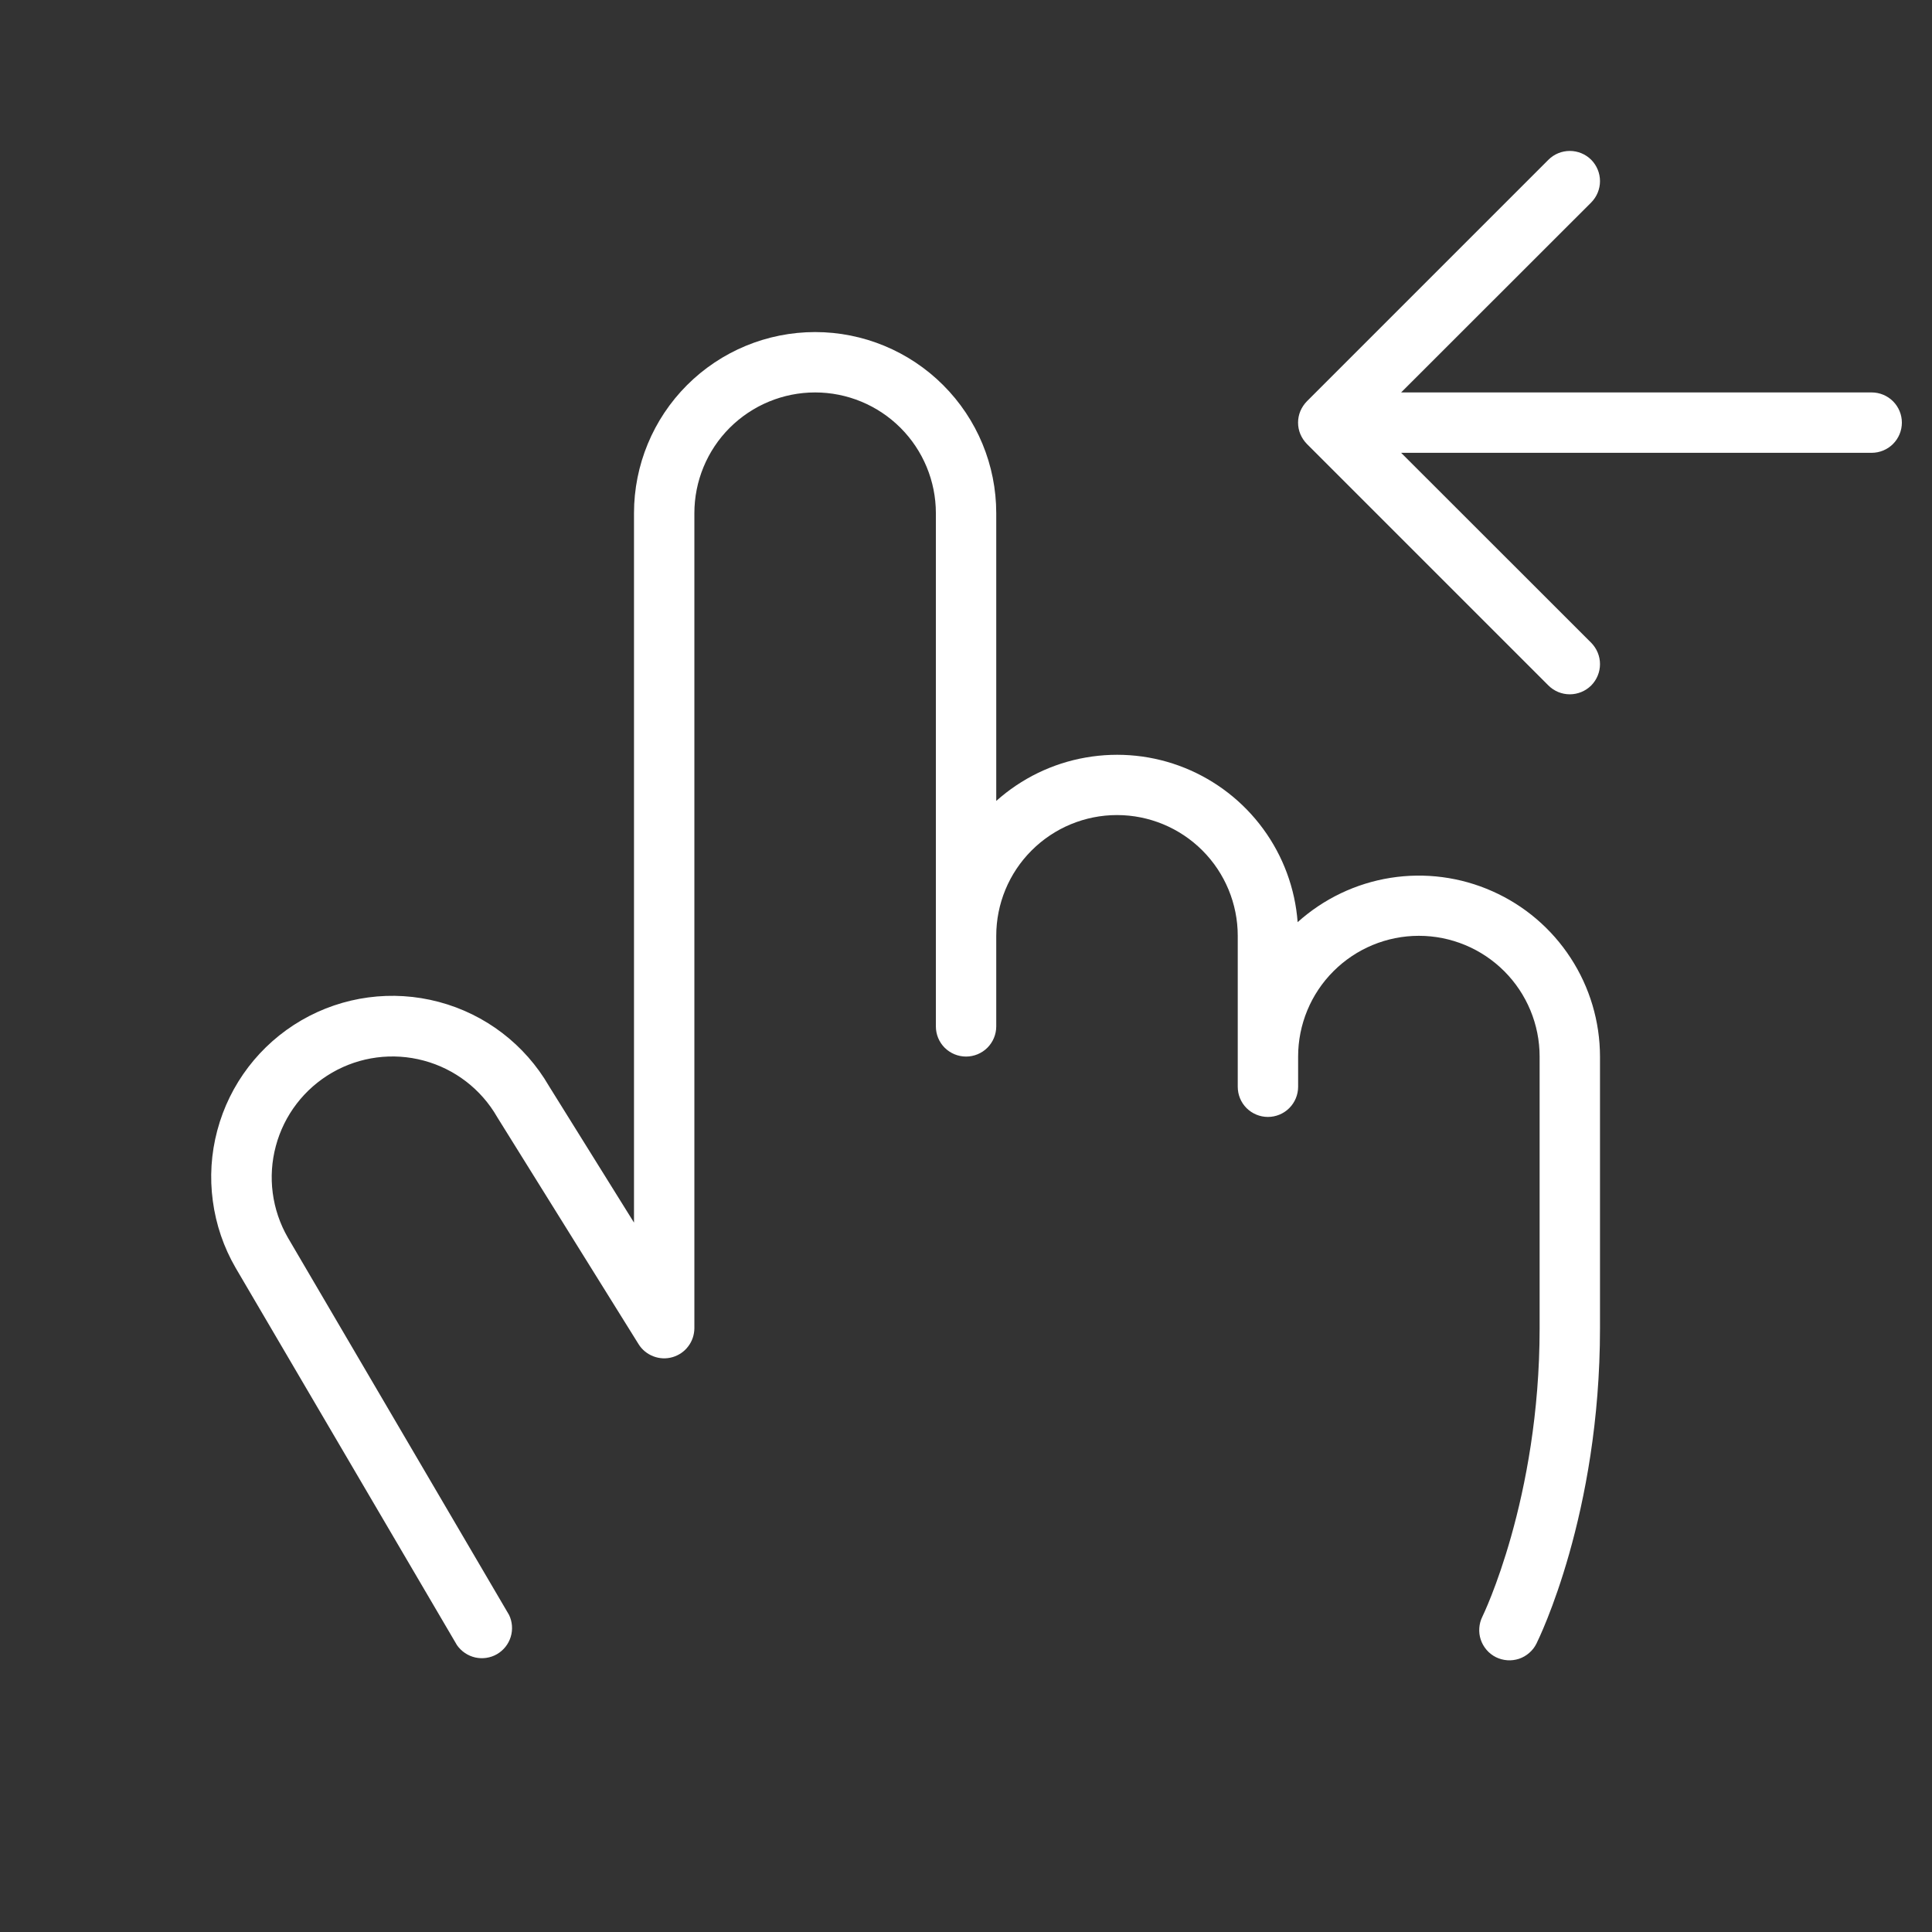 <?xml version="1.0" encoding="UTF-8"?> <svg xmlns="http://www.w3.org/2000/svg" width="32" height="32" viewBox="0 0 32 32" fill="none"><rect x="0" y="0" width="32" height="32" fill="#333333" stroke="none"/><path d="M26.501 17.5V22C26.501 25.082 25.491 27.137 25.448 27.224C25.419 27.283 25.378 27.335 25.328 27.378C25.279 27.421 25.221 27.454 25.159 27.475C25.097 27.495 25.031 27.504 24.965 27.499C24.9 27.494 24.836 27.477 24.777 27.448C24.718 27.418 24.666 27.378 24.623 27.328C24.58 27.278 24.547 27.221 24.526 27.158C24.505 27.096 24.497 27.03 24.502 26.965C24.506 26.899 24.524 26.835 24.553 26.776C24.562 26.758 25.501 24.832 25.501 22V17.5C25.501 16.97 25.29 16.461 24.915 16.086C24.54 15.711 24.031 15.5 23.501 15.5C22.97 15.5 22.462 15.711 22.087 16.086C21.711 16.461 21.501 16.97 21.501 17.5V18C21.501 18.133 21.448 18.26 21.354 18.354C21.261 18.447 21.133 18.5 21.001 18.5C20.868 18.5 20.741 18.447 20.647 18.354C20.553 18.26 20.501 18.133 20.501 18V15.5C20.501 14.97 20.29 14.461 19.915 14.086C19.54 13.711 19.031 13.5 18.501 13.5C17.97 13.5 17.462 13.711 17.087 14.086C16.711 14.461 16.501 14.97 16.501 15.5V17C16.501 17.133 16.448 17.26 16.354 17.354C16.261 17.447 16.133 17.5 16.001 17.5C15.868 17.5 15.741 17.447 15.647 17.354C15.553 17.26 15.501 17.133 15.501 17V8.5C15.501 7.97 15.29 7.461 14.915 7.086C14.54 6.711 14.031 6.5 13.501 6.5C12.97 6.5 12.462 6.711 12.086 7.086C11.711 7.461 11.501 7.97 11.501 8.5V22C11.5 22.108 11.465 22.214 11.399 22.3C11.334 22.387 11.242 22.449 11.138 22.479C11.034 22.509 10.923 22.504 10.822 22.465C10.72 22.426 10.634 22.356 10.577 22.264L8.242 18.514C8.239 18.509 8.236 18.504 8.233 18.499C7.968 18.039 7.531 17.704 7.019 17.567C6.506 17.429 5.96 17.501 5.501 17.766C5.041 18.032 4.706 18.468 4.569 18.981C4.431 19.493 4.503 20.039 4.768 20.499L8.432 26.749C8.486 26.862 8.496 26.992 8.459 27.112C8.422 27.233 8.341 27.334 8.232 27.398C8.123 27.461 7.994 27.48 7.872 27.453C7.749 27.425 7.641 27.352 7.569 27.249L3.903 21C3.705 20.659 3.577 20.283 3.525 19.892C3.472 19.502 3.497 19.105 3.599 18.724C3.803 17.955 4.304 17.299 4.993 16.899C5.681 16.5 6.499 16.39 7.269 16.595C8.038 16.799 8.694 17.3 9.093 17.989L10.501 20.25V8.5C10.501 7.704 10.817 6.941 11.379 6.379C11.942 5.816 12.705 5.5 13.501 5.5C14.296 5.5 15.059 5.816 15.622 6.379C16.185 6.941 16.501 7.704 16.501 8.5V13.266C16.918 12.893 17.431 12.643 17.983 12.547C18.534 12.45 19.102 12.509 19.621 12.718C20.14 12.927 20.591 13.277 20.922 13.729C21.253 14.18 21.451 14.716 21.493 15.274C21.924 14.886 22.458 14.631 23.03 14.54C23.603 14.449 24.19 14.526 24.719 14.762C25.249 14.997 25.699 15.381 26.015 15.867C26.332 16.353 26.5 16.92 26.501 17.5ZM31.001 6.5H23.207L26.355 3.354C26.448 3.26 26.501 3.133 26.501 3C26.501 2.867 26.448 2.74 26.355 2.646C26.261 2.552 26.133 2.5 26.001 2.5C25.868 2.5 25.741 2.552 25.647 2.646L21.647 6.646C21.601 6.693 21.564 6.748 21.538 6.809C21.513 6.869 21.5 6.934 21.5 7C21.5 7.066 21.513 7.131 21.538 7.191C21.564 7.252 21.601 7.307 21.647 7.354L25.647 11.354C25.693 11.4 25.749 11.437 25.809 11.462C25.87 11.487 25.935 11.5 26.001 11.5C26.066 11.5 26.131 11.487 26.192 11.462C26.253 11.437 26.308 11.4 26.355 11.354C26.401 11.307 26.438 11.252 26.463 11.191C26.488 11.131 26.501 11.066 26.501 11C26.501 10.934 26.488 10.869 26.463 10.809C26.438 10.748 26.401 10.693 26.355 10.646L23.207 7.5H31.001C31.133 7.5 31.261 7.447 31.354 7.354C31.448 7.26 31.501 7.133 31.501 7C31.501 6.867 31.448 6.74 31.354 6.646C31.261 6.553 31.133 6.5 31.001 6.5Z" fill="white"></path></svg> 